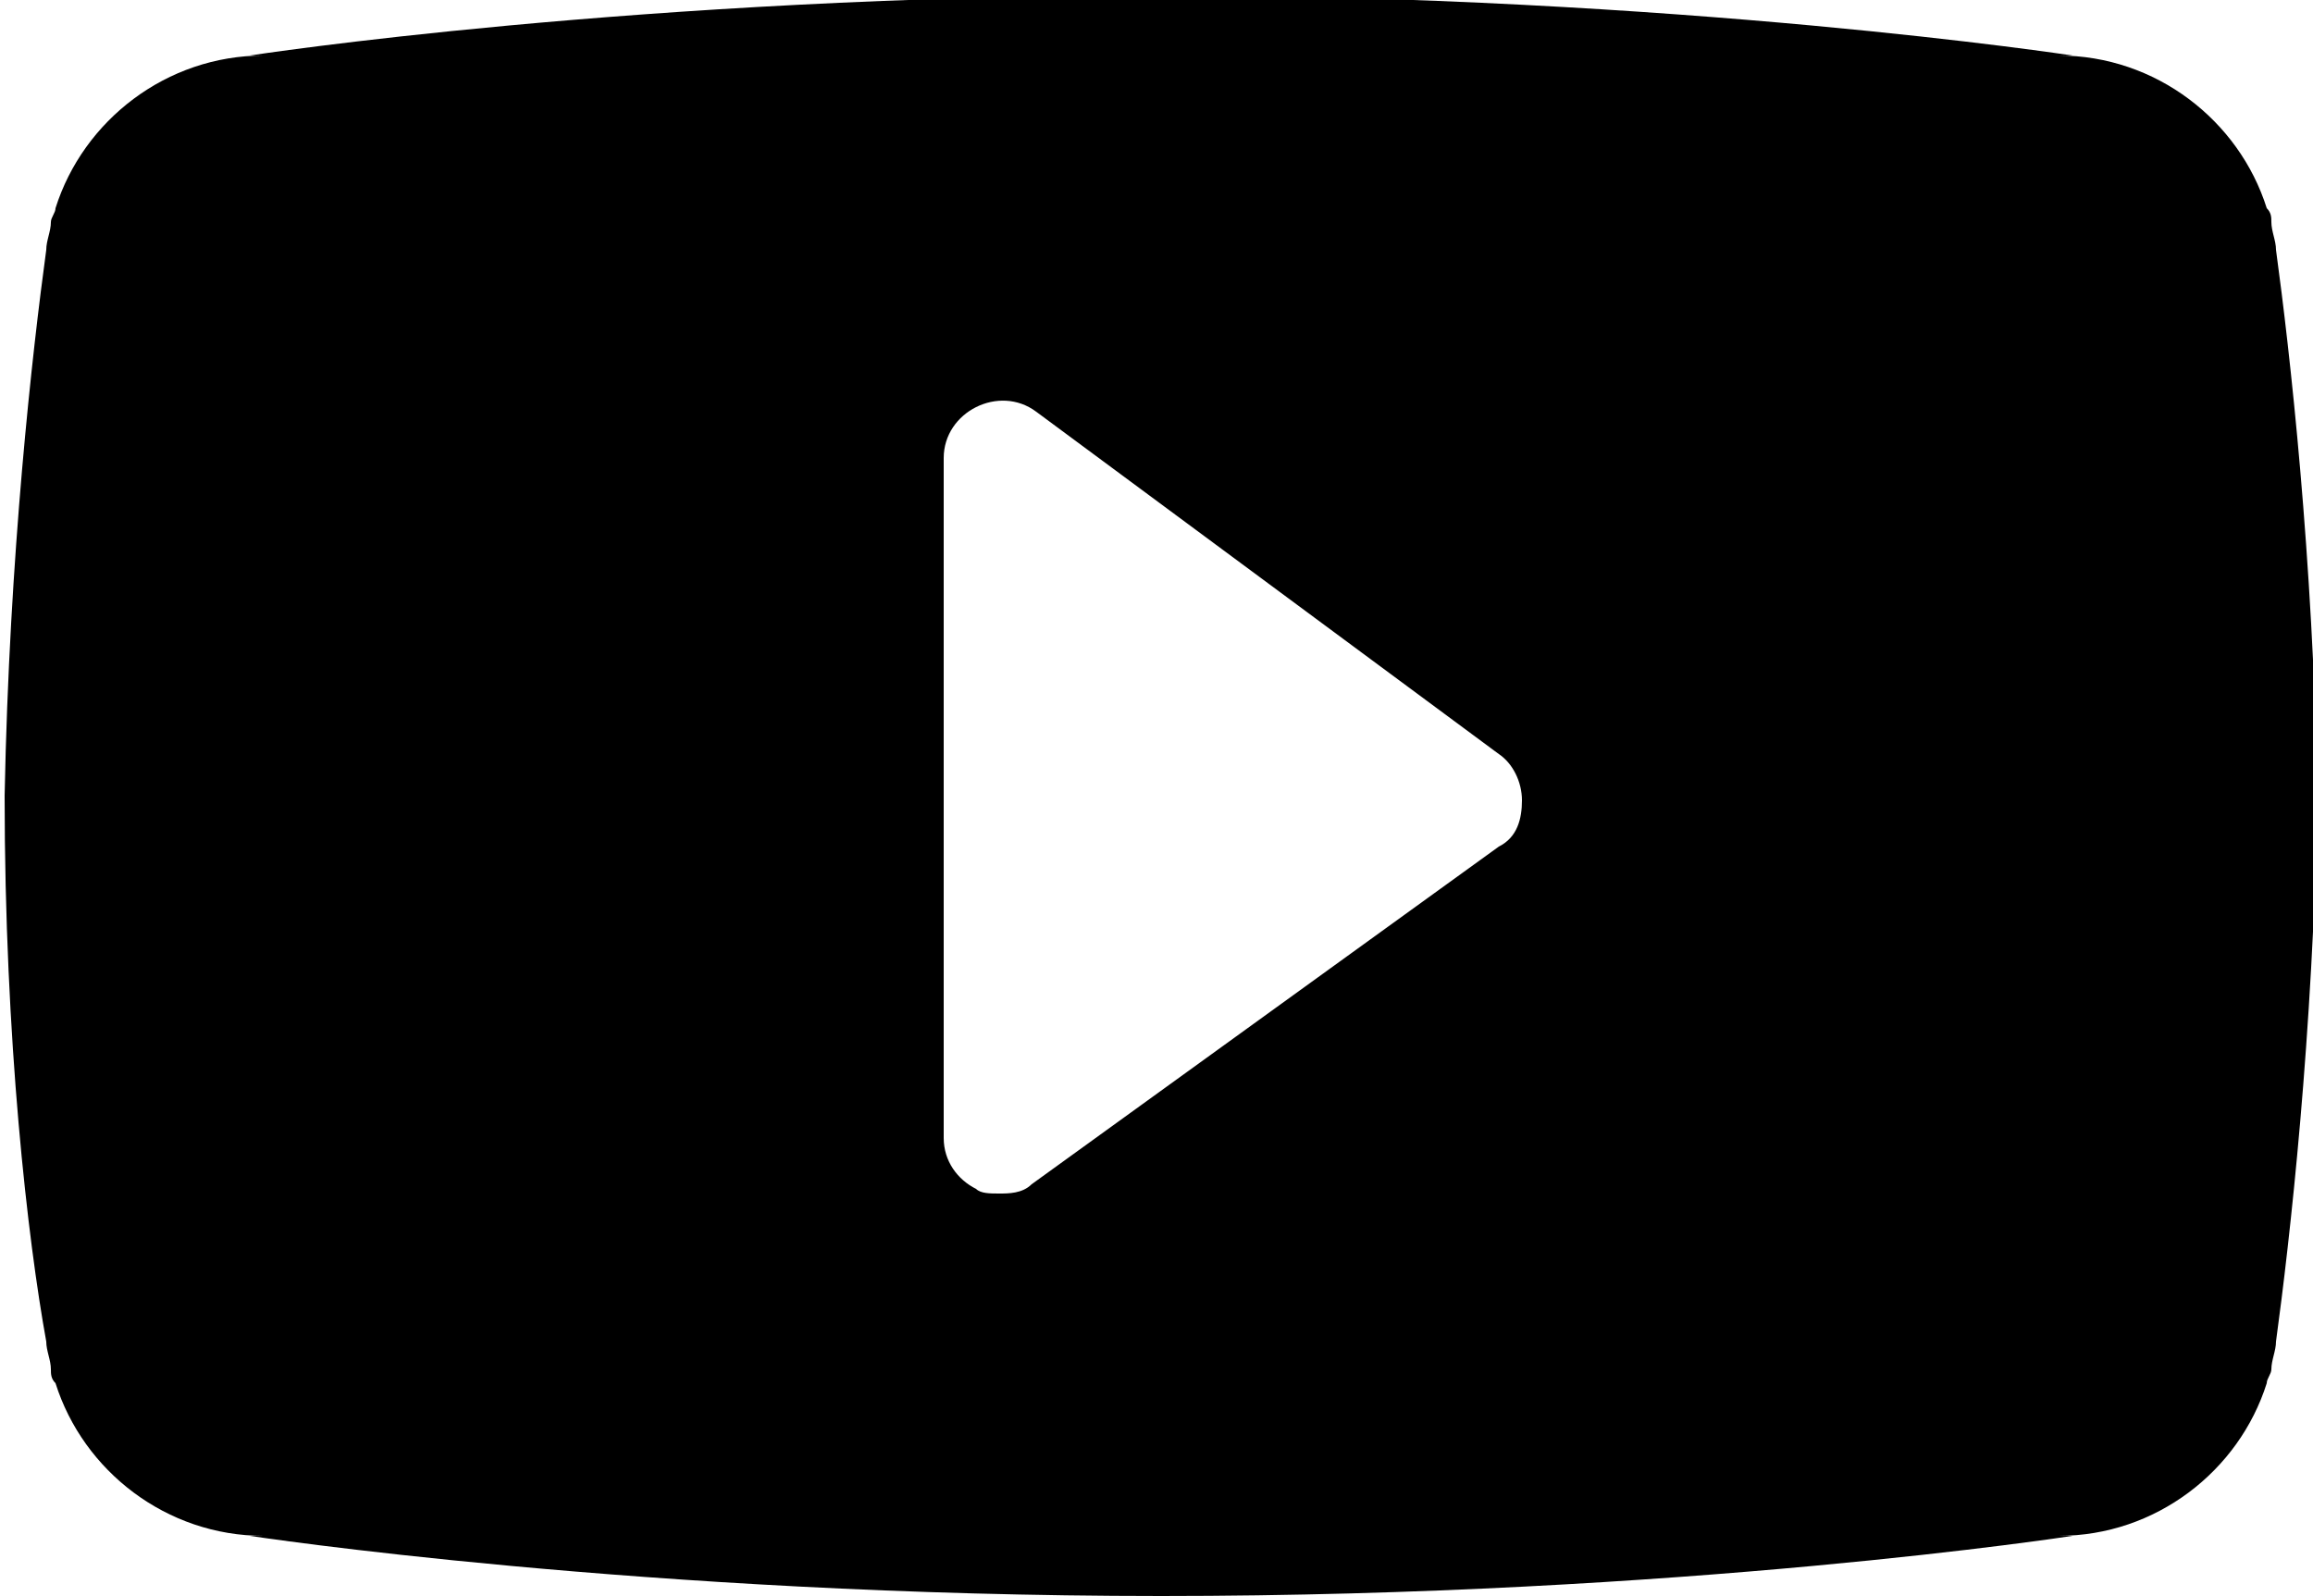 <?xml version="1.0" encoding="utf-8"?>
<!-- Generator: Adobe Illustrator 18.1.0, SVG Export Plug-In . SVG Version: 6.00 Build 0)  -->
<svg version="1.1" id="Ebene_1" xmlns="http://www.w3.org/2000/svg" xmlns:xlink="http://www.w3.org/1999/xlink" x="0px" y="0px"
	 width="50px" height="34.5px" viewBox="272.6 403.7 50 34.5" style="enable-background:new 272.6 403.7 50 34.5;"
	 xml:space="preserve">
<path d="M321.8,409.1c0-0.2-0.1-0.4-0.1-0.6c0-0.1,0-0.2-0.1-0.3c-0.6-1.9-2.4-3.3-4.5-3.3h0.3
	c0,0-8.5-1.3-19.7-1.3c-11.3,0-19.7,1.3-19.7,1.3h0.3c-2.1,0-3.9,1.4-4.5,3.3c0,0.1-0.1,0.2-0.1,0.3c0,0.2-0.1,0.4-0.1,0.6
	c-0.3,2.2-0.8,6.6-0.9,11.8c0,5.3,0.5,9.6,0.9,11.8c0,0.2,0.1,0.4,0.1,0.6c0,0.1,0,0.2,0.1,0.3c0.6,1.9,2.4,3.3,4.5,3.3h-0.3
	c0,0,8.5,1.3,19.7,1.3c11.3,0,19.7-1.3,19.7-1.3h-0.3c2.1,0,3.9-1.4,4.5-3.3c0-0.1,0.1-0.2,0.1-0.3c0-0.2,0.1-0.4,0.1-0.6
	c0.3-2.2,0.8-6.6,0.9-11.8C322.6,415.7,322.1,411.3,321.8,409.1z M305,422l-10.1,7.3c-0.2,0.2-0.5,0.2-0.7,0.2c-0.2,0-0.4,0-0.5-0.1
	c-0.4-0.2-0.7-0.6-0.7-1.1v-14.7c0-0.5,0.3-0.9,0.7-1.1c0.4-0.2,0.9-0.2,1.3,0.1L305,420c0.3,0.2,0.5,0.6,0.5,1
	C305.5,421.4,305.4,421.8,305,422z"/>
</svg>

